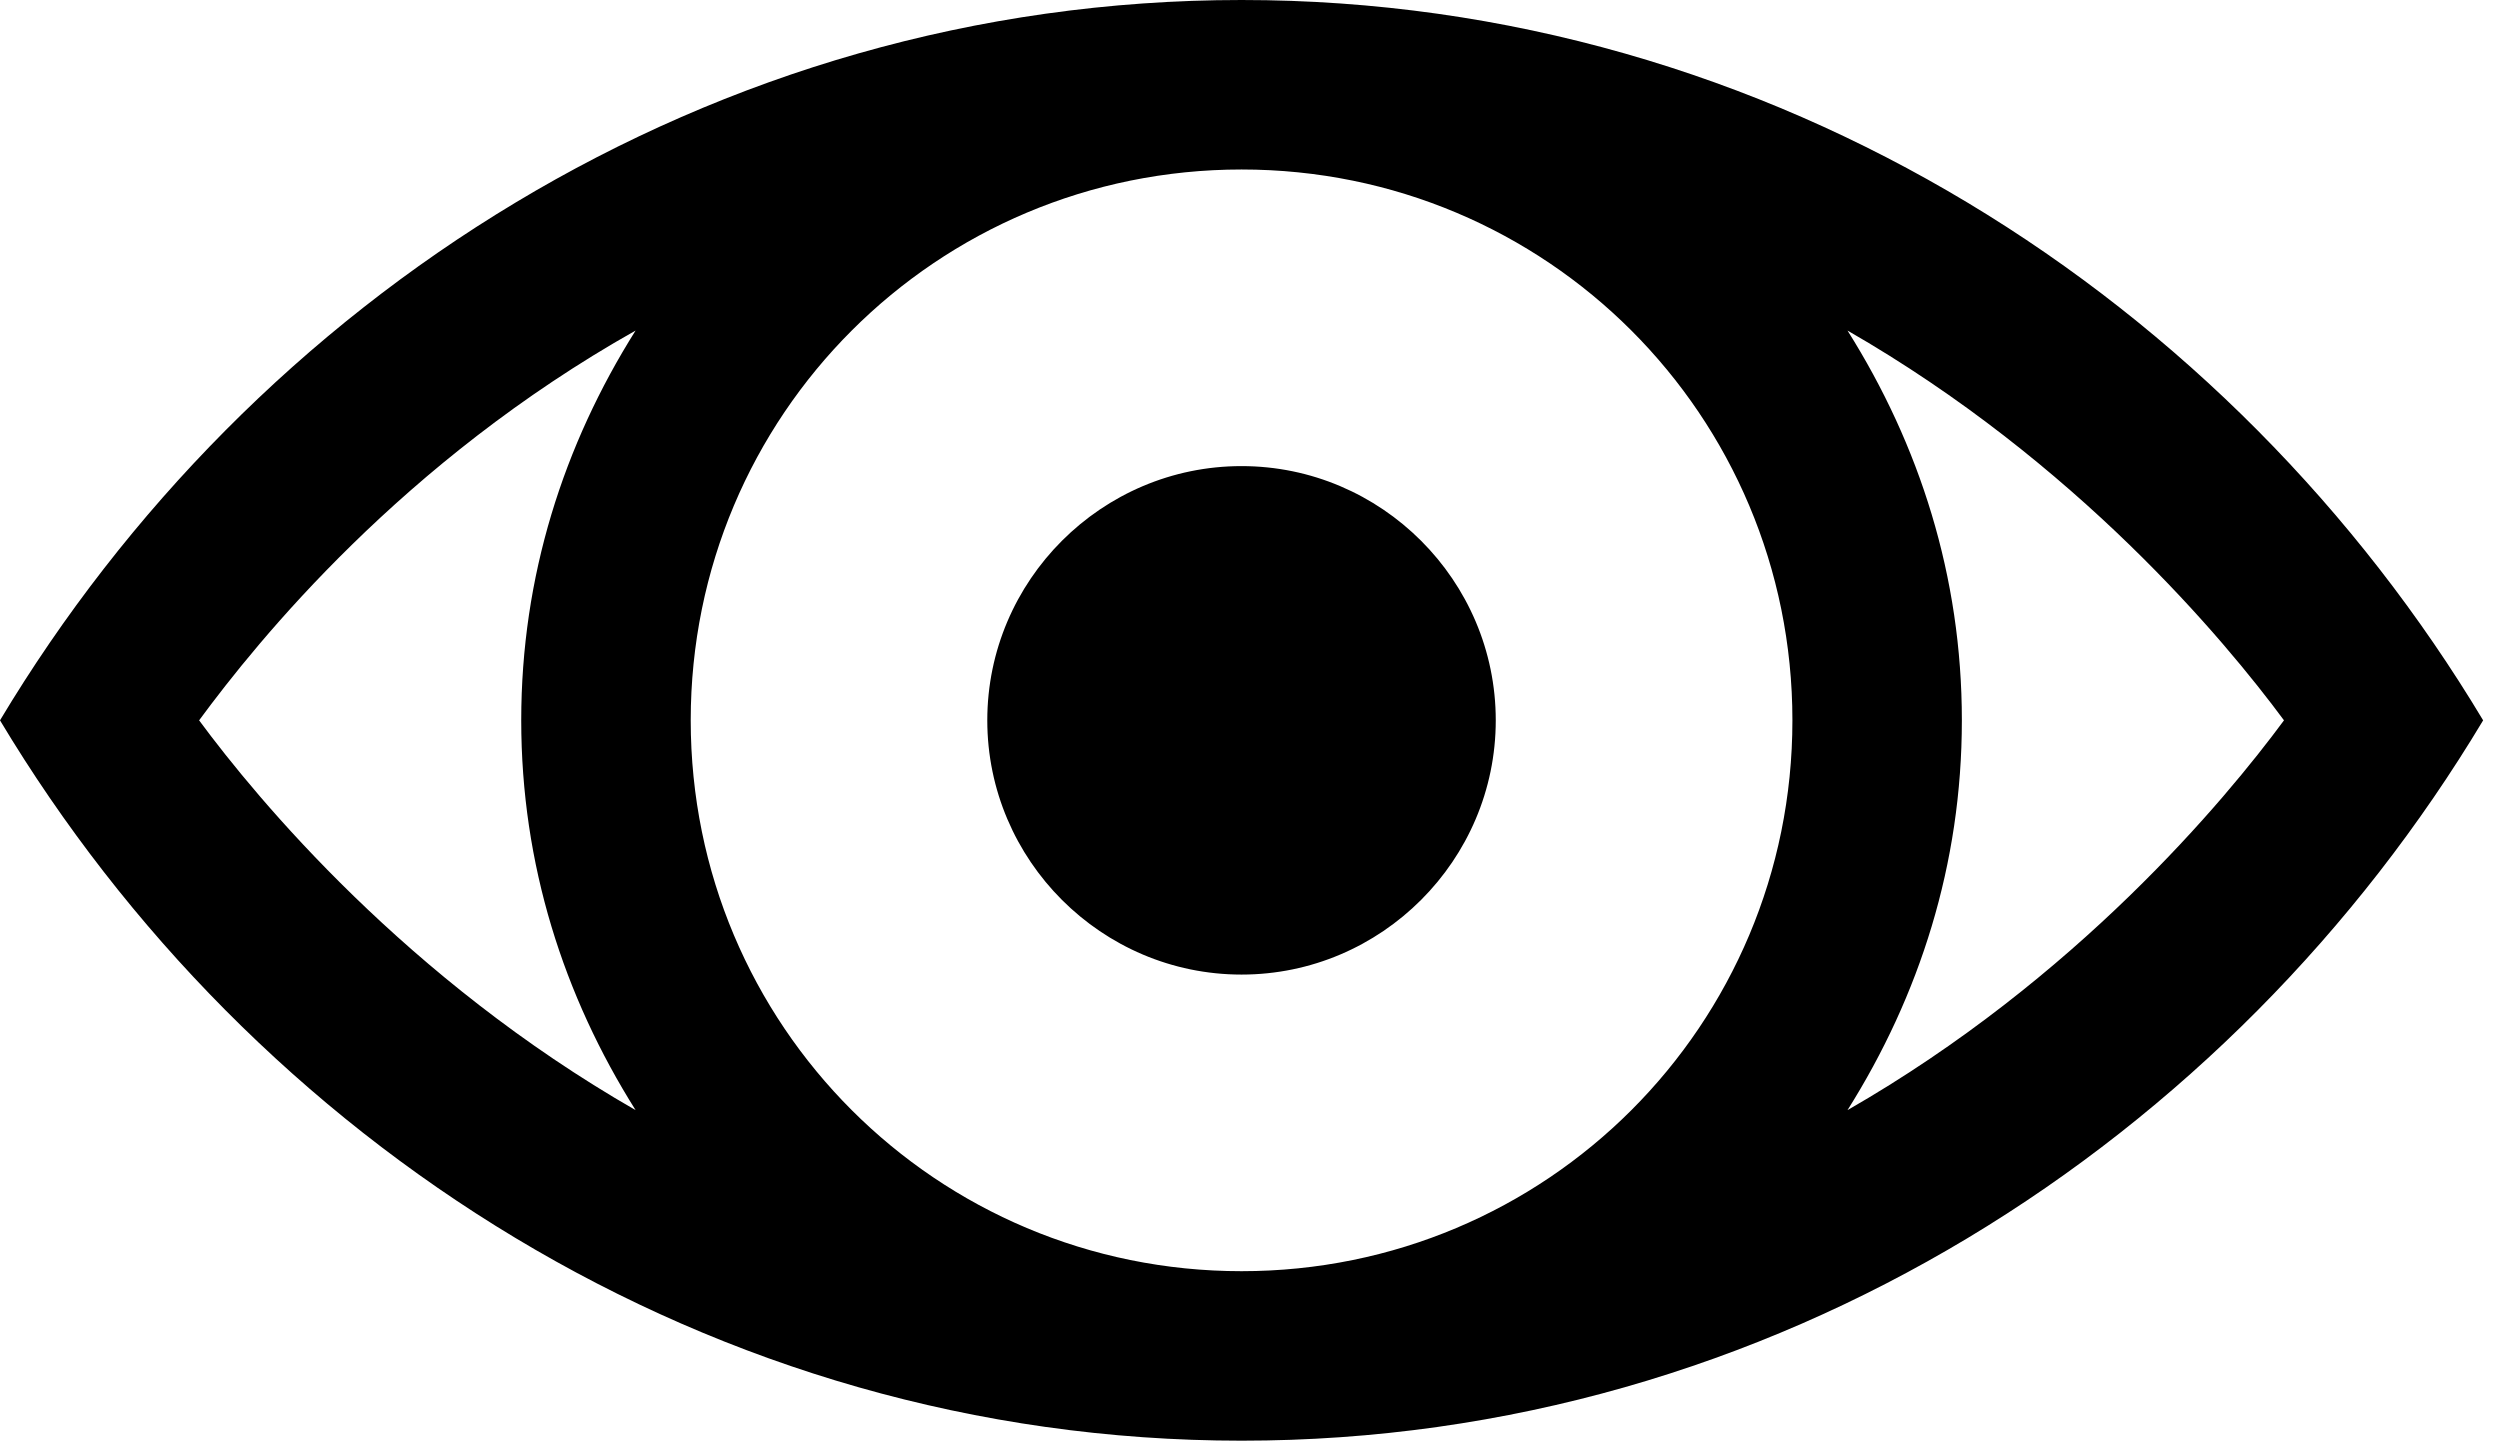<?xml version="1.0" encoding="UTF-8"?>
<svg width="59px" height="34px" viewBox="0 0 59 34" version="1.1" xmlns="http://www.w3.org/2000/svg" xmlns:xlink="http://www.w3.org/1999/xlink">
    <title>Fill 1</title>
    <g id="Page-1" stroke="none" stroke-width="1" fill="none" fill-rule="evenodd">
        <path d="M29.301,0 C16.742,0 5.949,7.074 0,17 C5.945,26.914 16.734,34 29.301,34 C41.86,34 52.653,26.926 58.602,17 C52.657,7.086 41.868,0 29.301,0 Z M42.301,17 C42.301,24.199 36.5,30 29.301,30 C22.102,30 16.301,24.199 16.301,17 C16.301,9.801 22.102,4 29.301,4 C36.5,4 42.301,9.801 42.301,17 Z M4.699,17 C6.097,15.102 9.5,10.898 15,7.801 C13.301,10.5 12.301,13.602 12.301,17 C12.301,20.398 13.301,23.5 15,26.199 C9.602,23.102 6.102,18.898 4.699,17 Z M43.601,26.199 C45.3,23.5 46.3,20.398 46.3,17 C46.3,13.602 45.3,10.5 43.601,7.801 C48.999,10.902 52.499,15.102 53.902,17 C52.5,18.898 49,23.102 43.601,26.199 Z M23.3,17 C23.3,13.699 25.999,11 29.3,11 C32.601,11 35.3,13.699 35.3,17 C35.3,20.301 32.601,23 29.3,23 C25.999,23 23.3,20.301 23.3,17 Z" id="Fill-1" fill="#000000"></path>
    </g>
</svg>